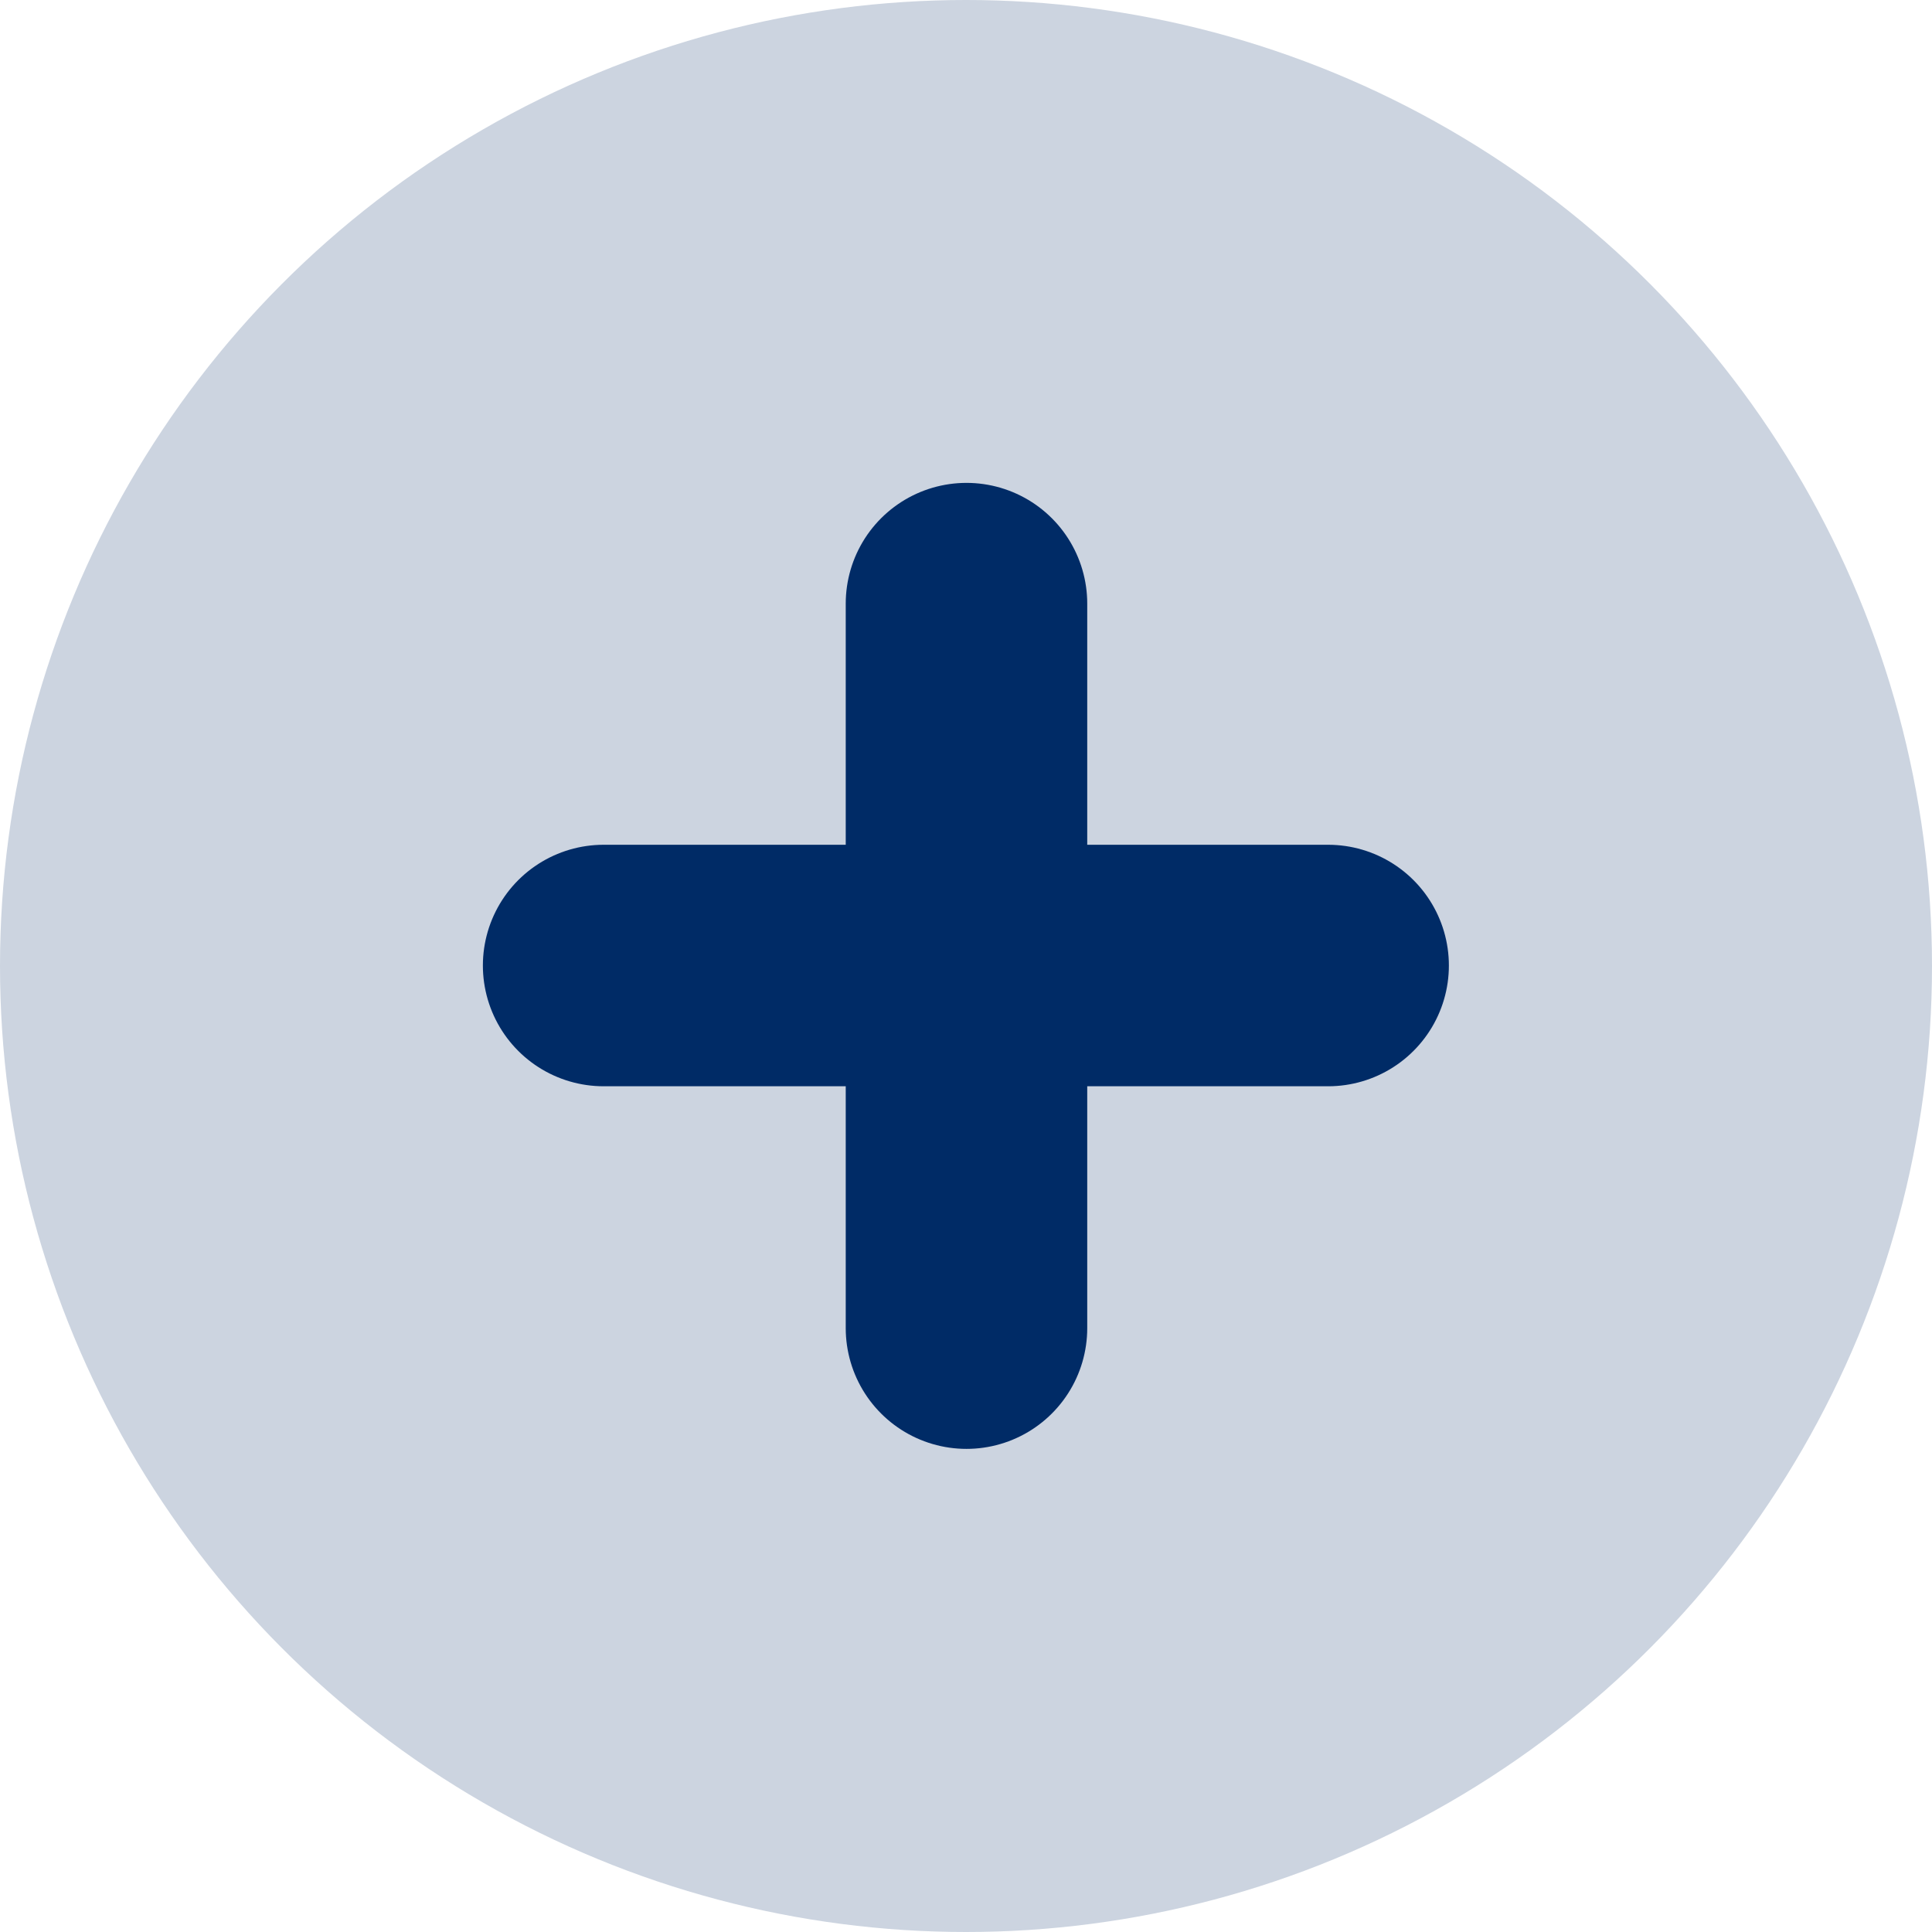 <svg id="plus_aüs" data-name="plus aüs" xmlns="http://www.w3.org/2000/svg" width="16" height="16" viewBox="0 0 16 16">
  <circle id="Ellipse_135" data-name="Ellipse 135" cx="8" cy="8" r="8" fill="#ccd4e0"/>
  <g id="Gruppe_1650" data-name="Gruppe 1650" transform="translate(-153.004 -3588.938)">
    <path id="Pfad_2336" data-name="Pfad 2336" d="M18724-808v6" transform="translate(-643.997 -15127.066) rotate(90)" fill="none" stroke="#002b66" stroke-linecap="round" stroke-width="2"/>
    <path id="Pfad_2337" data-name="Pfad 2337" d="M18724-808v6" transform="translate(18885.008 2791.937) rotate(180)" fill="none" stroke="#002b66" stroke-linecap="round" stroke-width="2"/>
  </g>
</svg>
